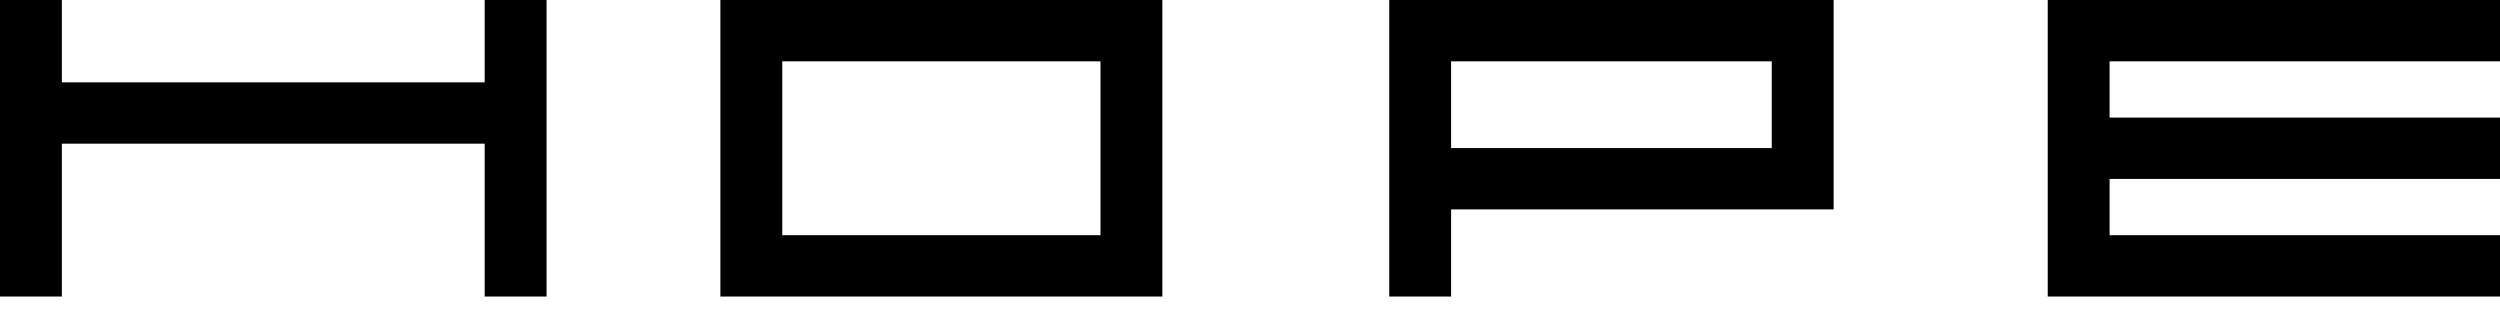 <svg width="120" height="15" viewBox="0 0 120 15" fill="none" xmlns="http://www.w3.org/2000/svg">
<g clip-path="url(#clip0)">
<path d="M98.291 -6.27041e-05V14.235H120V11.29H101.261V8.59H120V5.645H101.261V2.945H120V-6.27041e-05H98.291Z" fill="black"/>
<path d="M23.265 0V3.951H2.97V0H0V14.235H2.97V6.896H23.265V14.235H26.235V0H23.265Z" fill="black"/>
<path d="M34.579 14.235H55.793V-6.27041e-05H34.579V14.235ZM52.823 11.29H37.549V2.945H52.823V11.29Z" fill="black"/>
<path d="M66.683 -6.27041e-05V14.235H69.653V10.052H88.014V-6.27041e-05H66.683ZM85.044 7.106H69.653V2.945H85.044V7.106Z" fill="black"/>
</g>
<defs>
<clipPath id="clip0">
<rect width="120" height="14.235" fill="white"/>
</clipPath>
</defs>
</svg>
